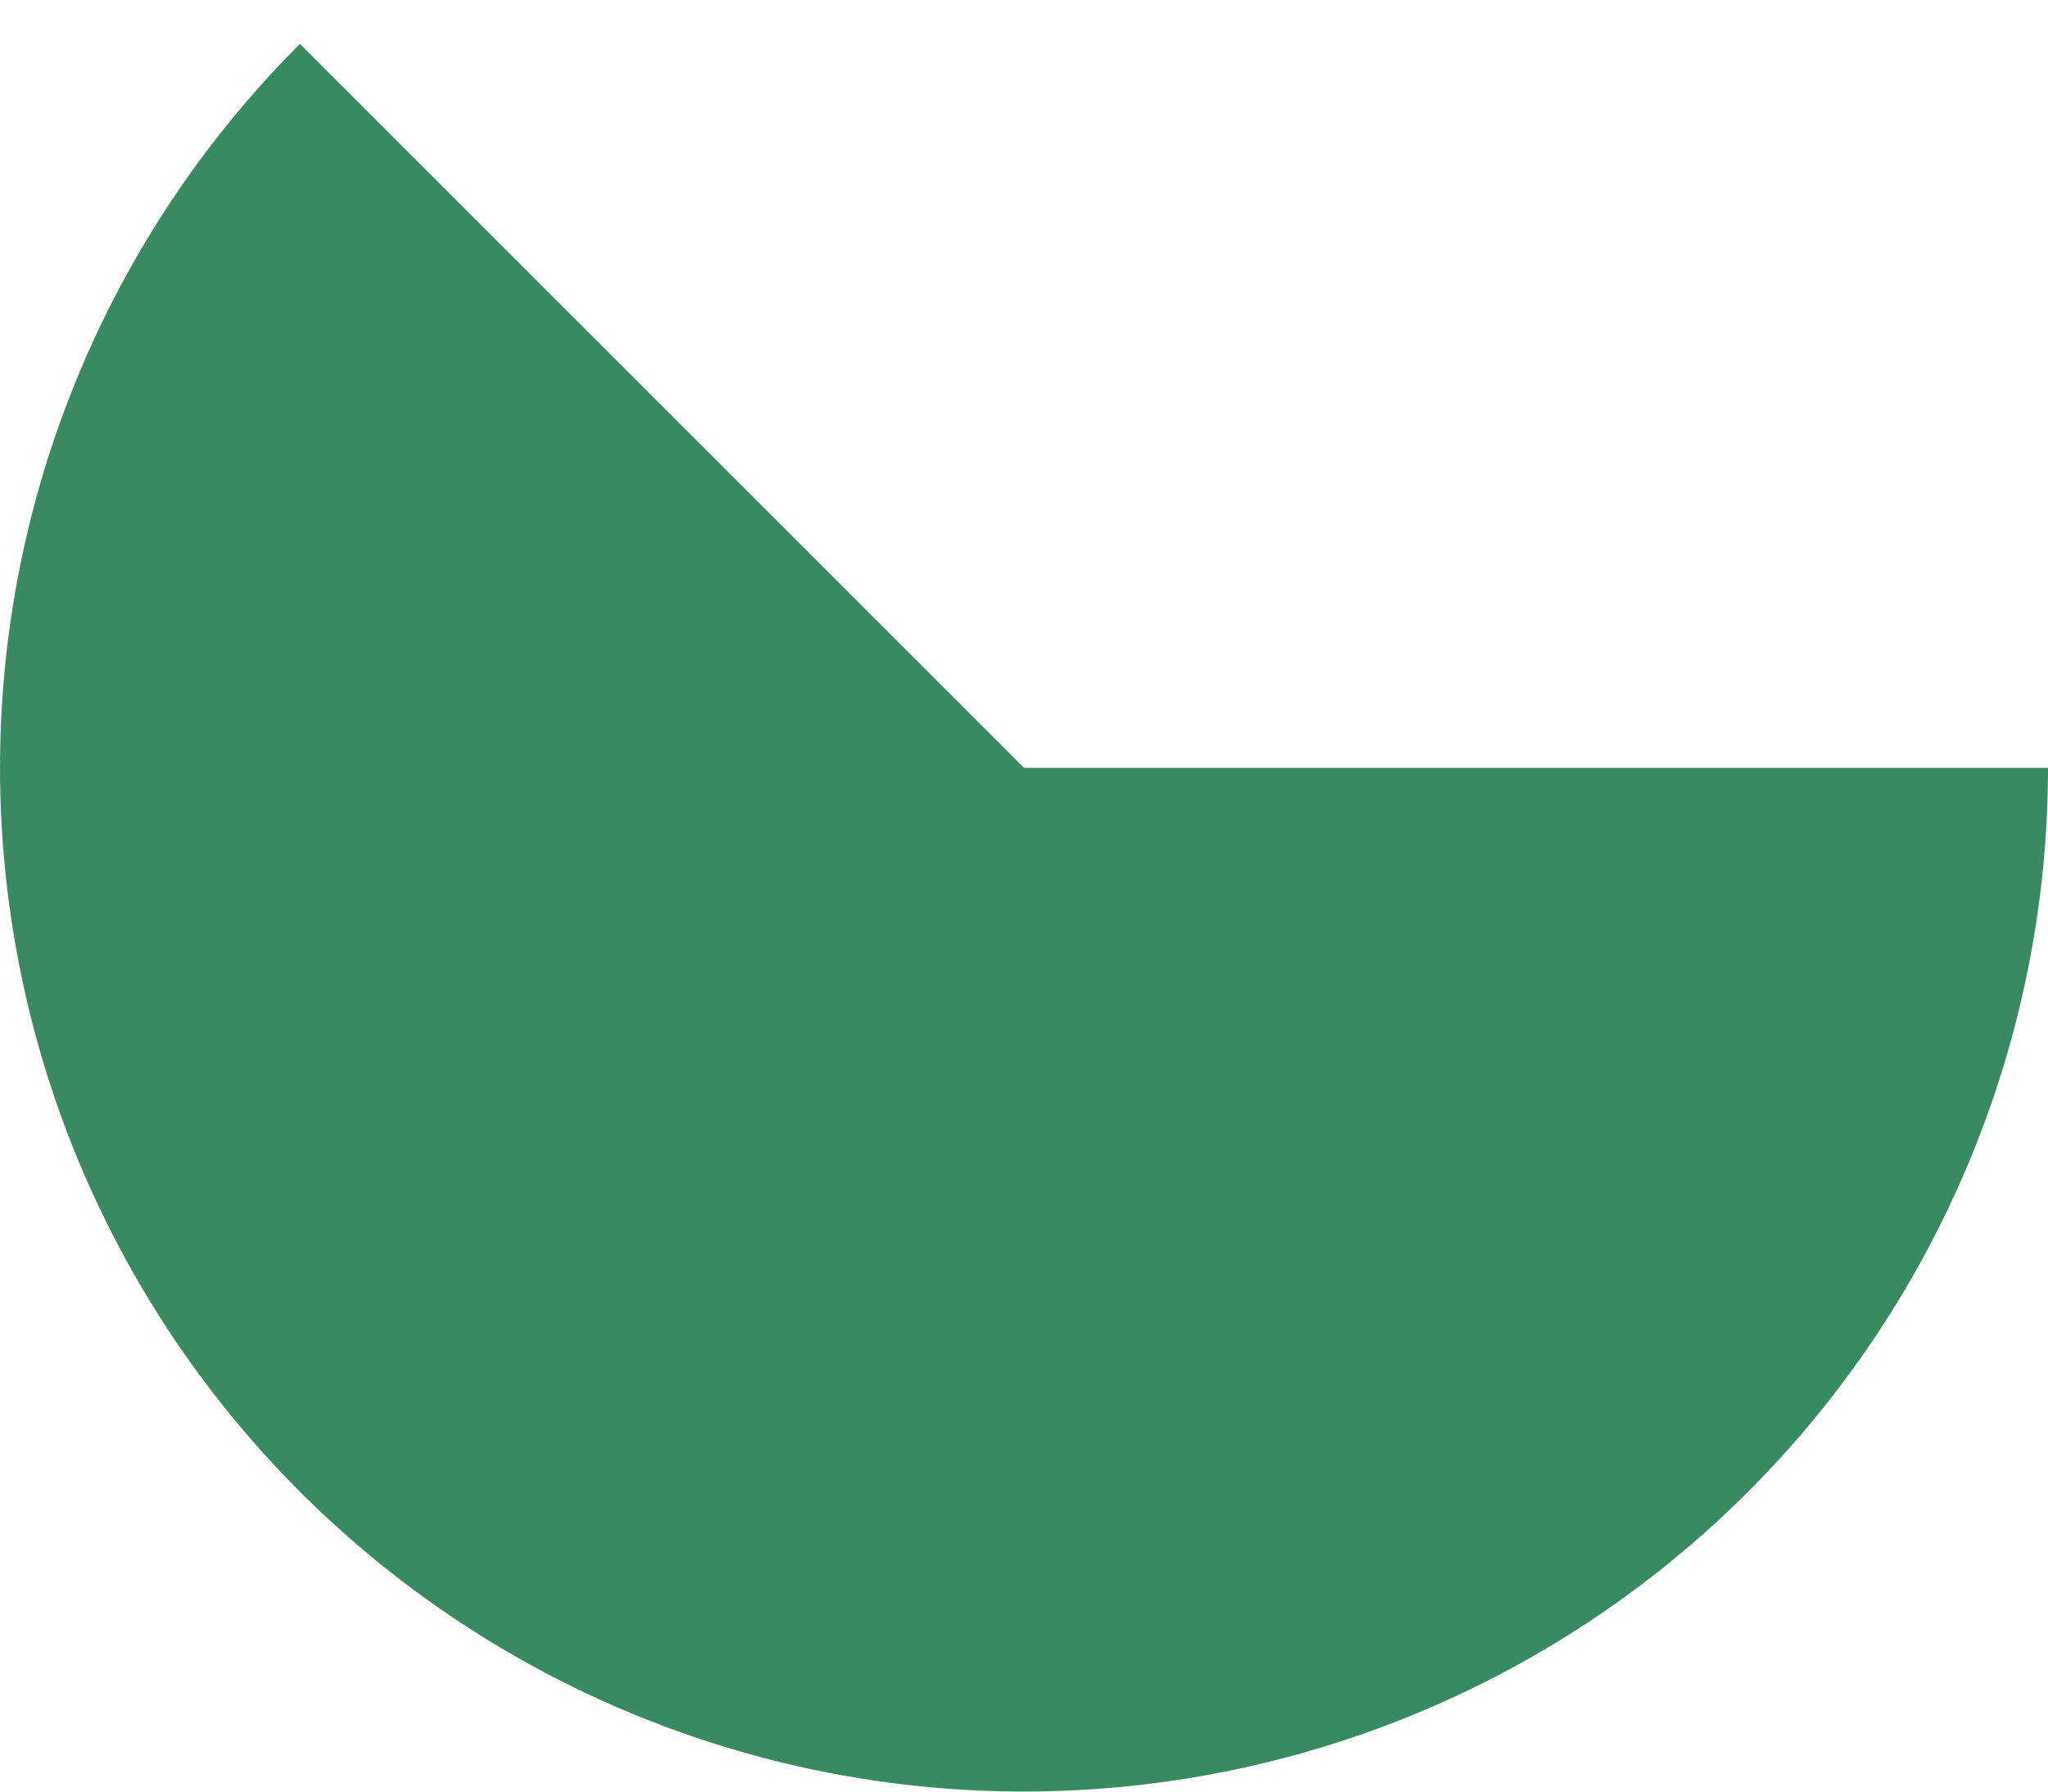 <svg width="16" height="14" viewBox="0 0 16 14" fill="none" xmlns="http://www.w3.org/2000/svg">
<path id="Ellipse 3" d="M16 6C16 7.316 15.675 8.611 15.055 9.771C14.435 10.931 13.539 11.921 12.445 12.652C11.351 13.383 10.093 13.832 8.784 13.961C7.475 14.09 6.154 13.895 4.939 13.391C3.723 12.888 2.651 12.092 1.816 11.075C0.981 10.058 0.41 8.851 0.154 7.561C-0.103 6.27 -0.037 4.937 0.344 3.678C0.726 2.419 1.413 1.273 2.343 0.343L8 6H16Z" fill="#388B61"/>
</svg>
